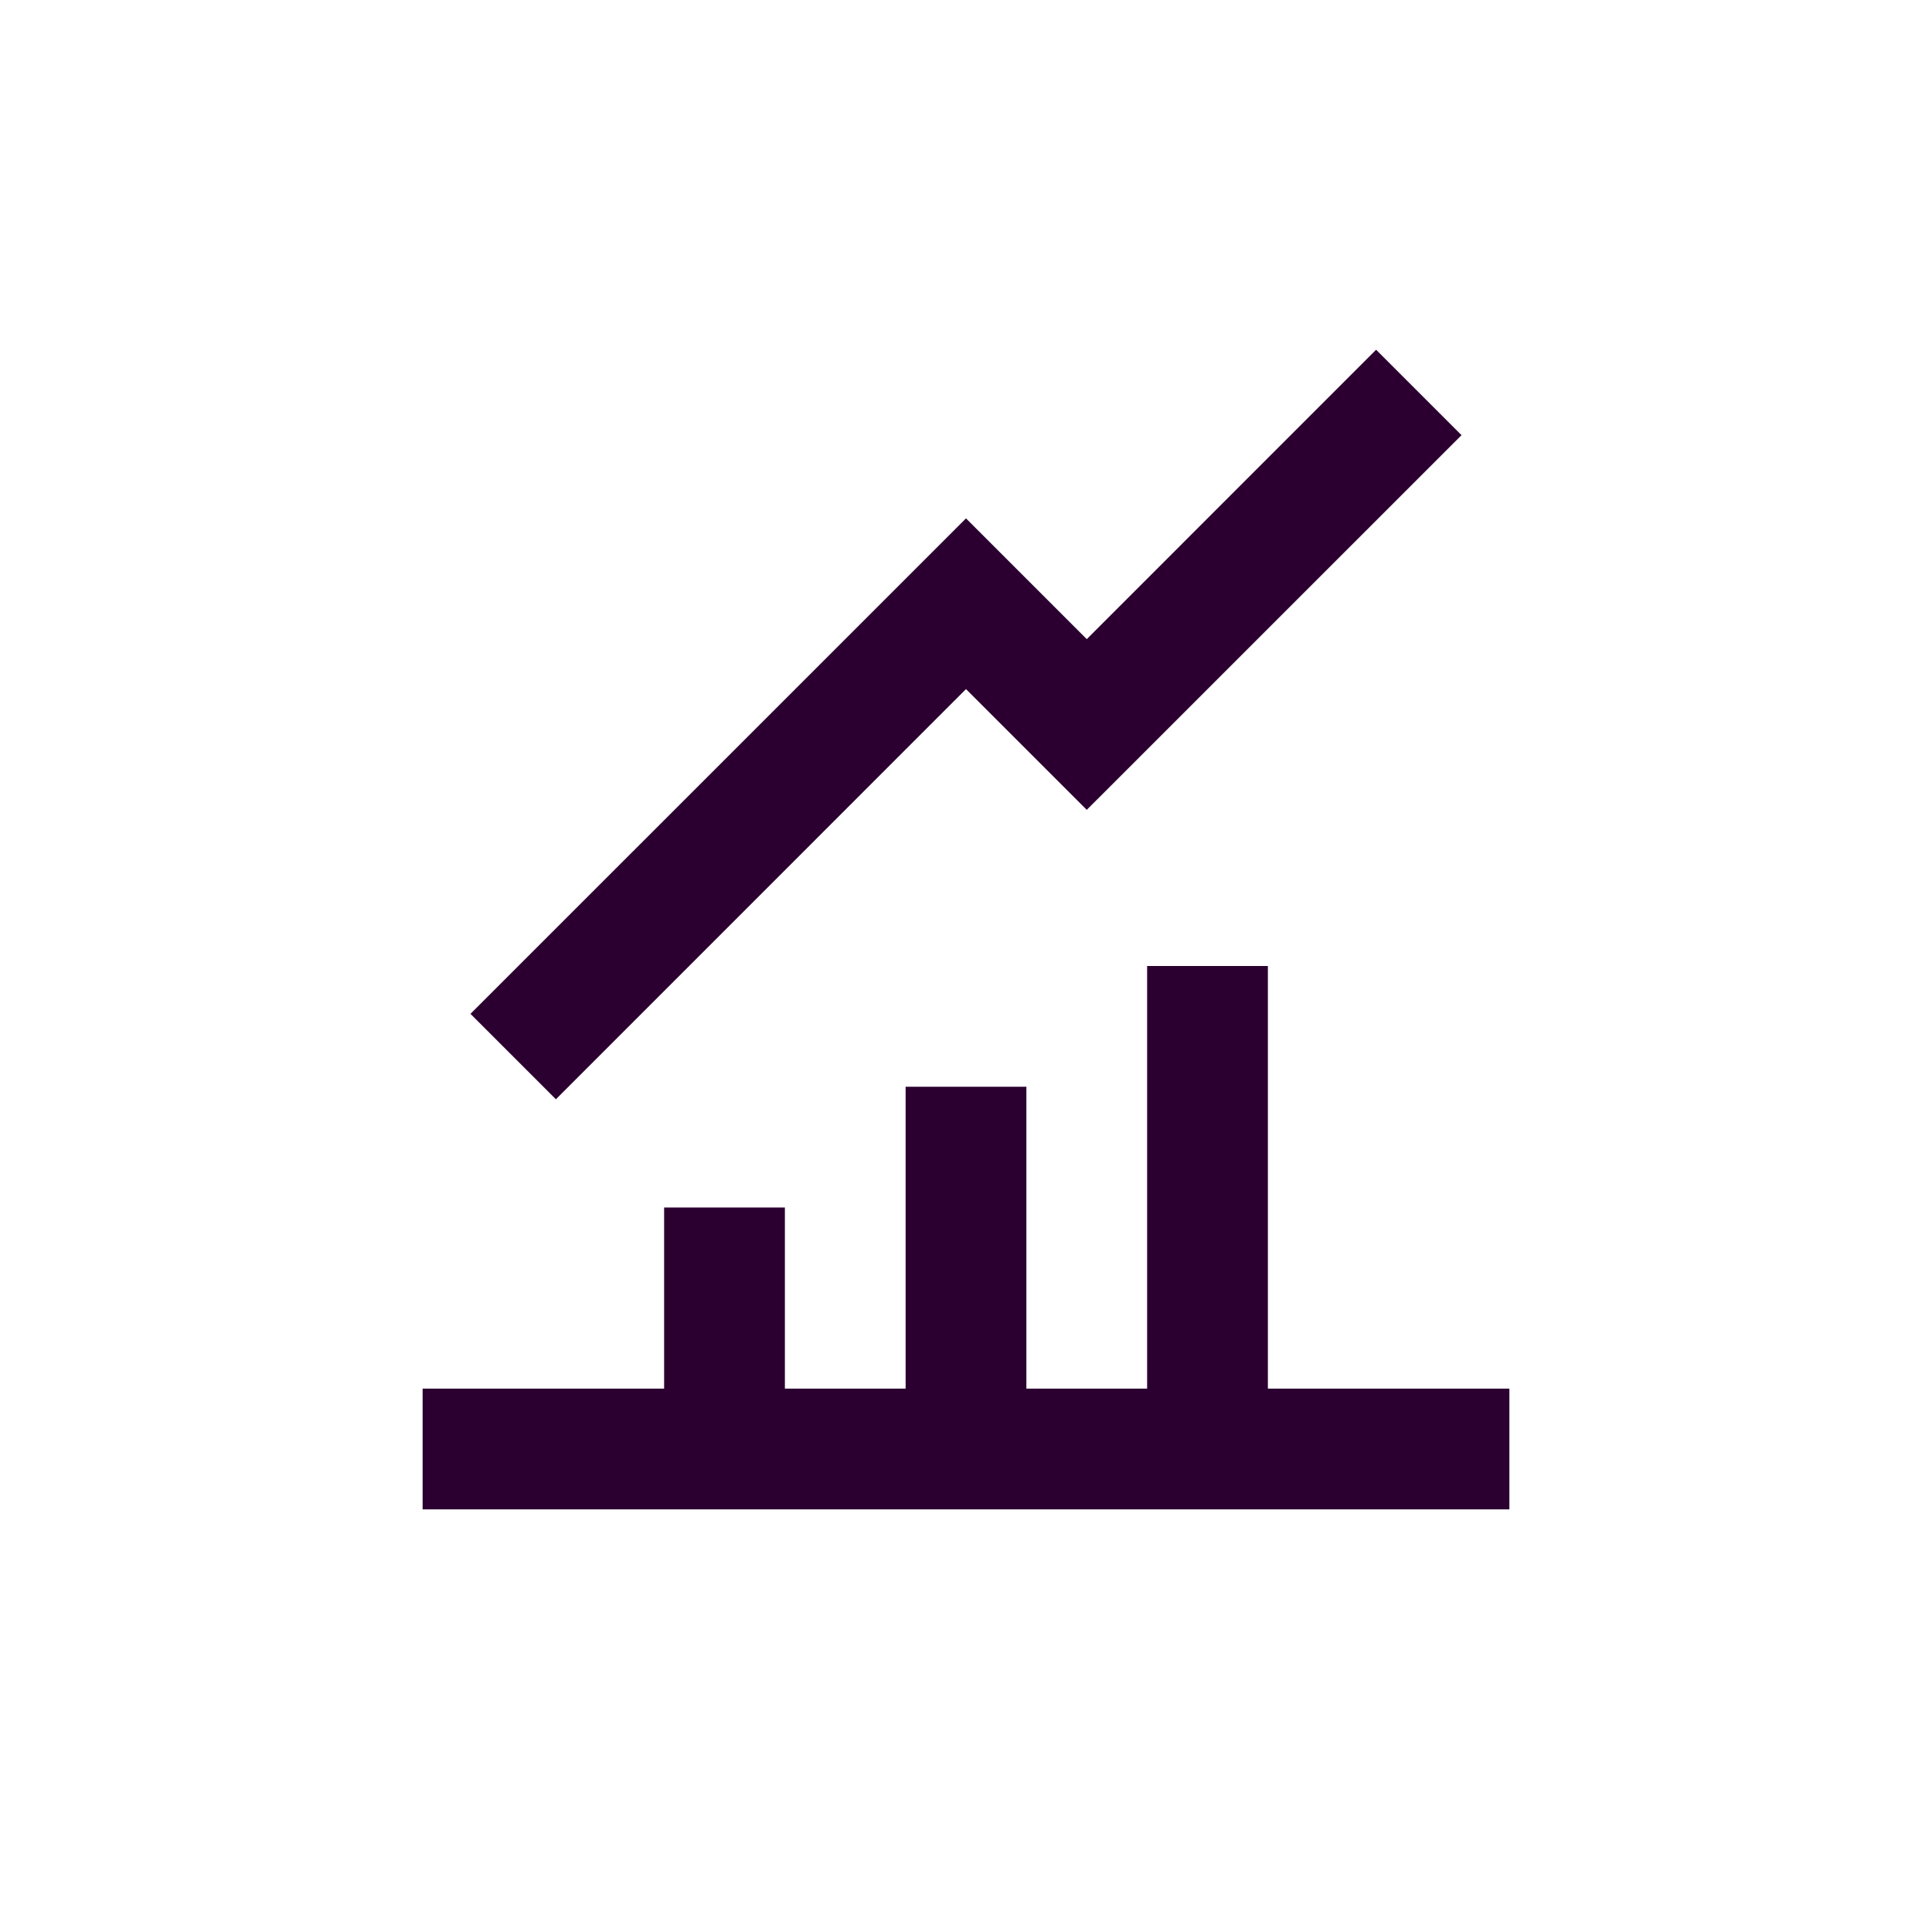 <?xml version="1.0" encoding="UTF-8"?><svg id="Production" xmlns="http://www.w3.org/2000/svg" viewBox="0 0 256 256"><defs><style>.cls-1{fill:#2b0030;}</style></defs><polygon class="cls-1" points="168 184 168 128 152 128 152 184 136 184 136 144 120 144 120 184 104 184 104 160 88 160 88 184 56 184 56 200 200 200 200 184 168 184"/><polygon class="cls-1" points="128 91.31 144 107.31 193.66 57.66 182.34 46.34 144 84.69 128 68.69 62.34 134.34 73.66 145.66 128 91.31"/></svg>